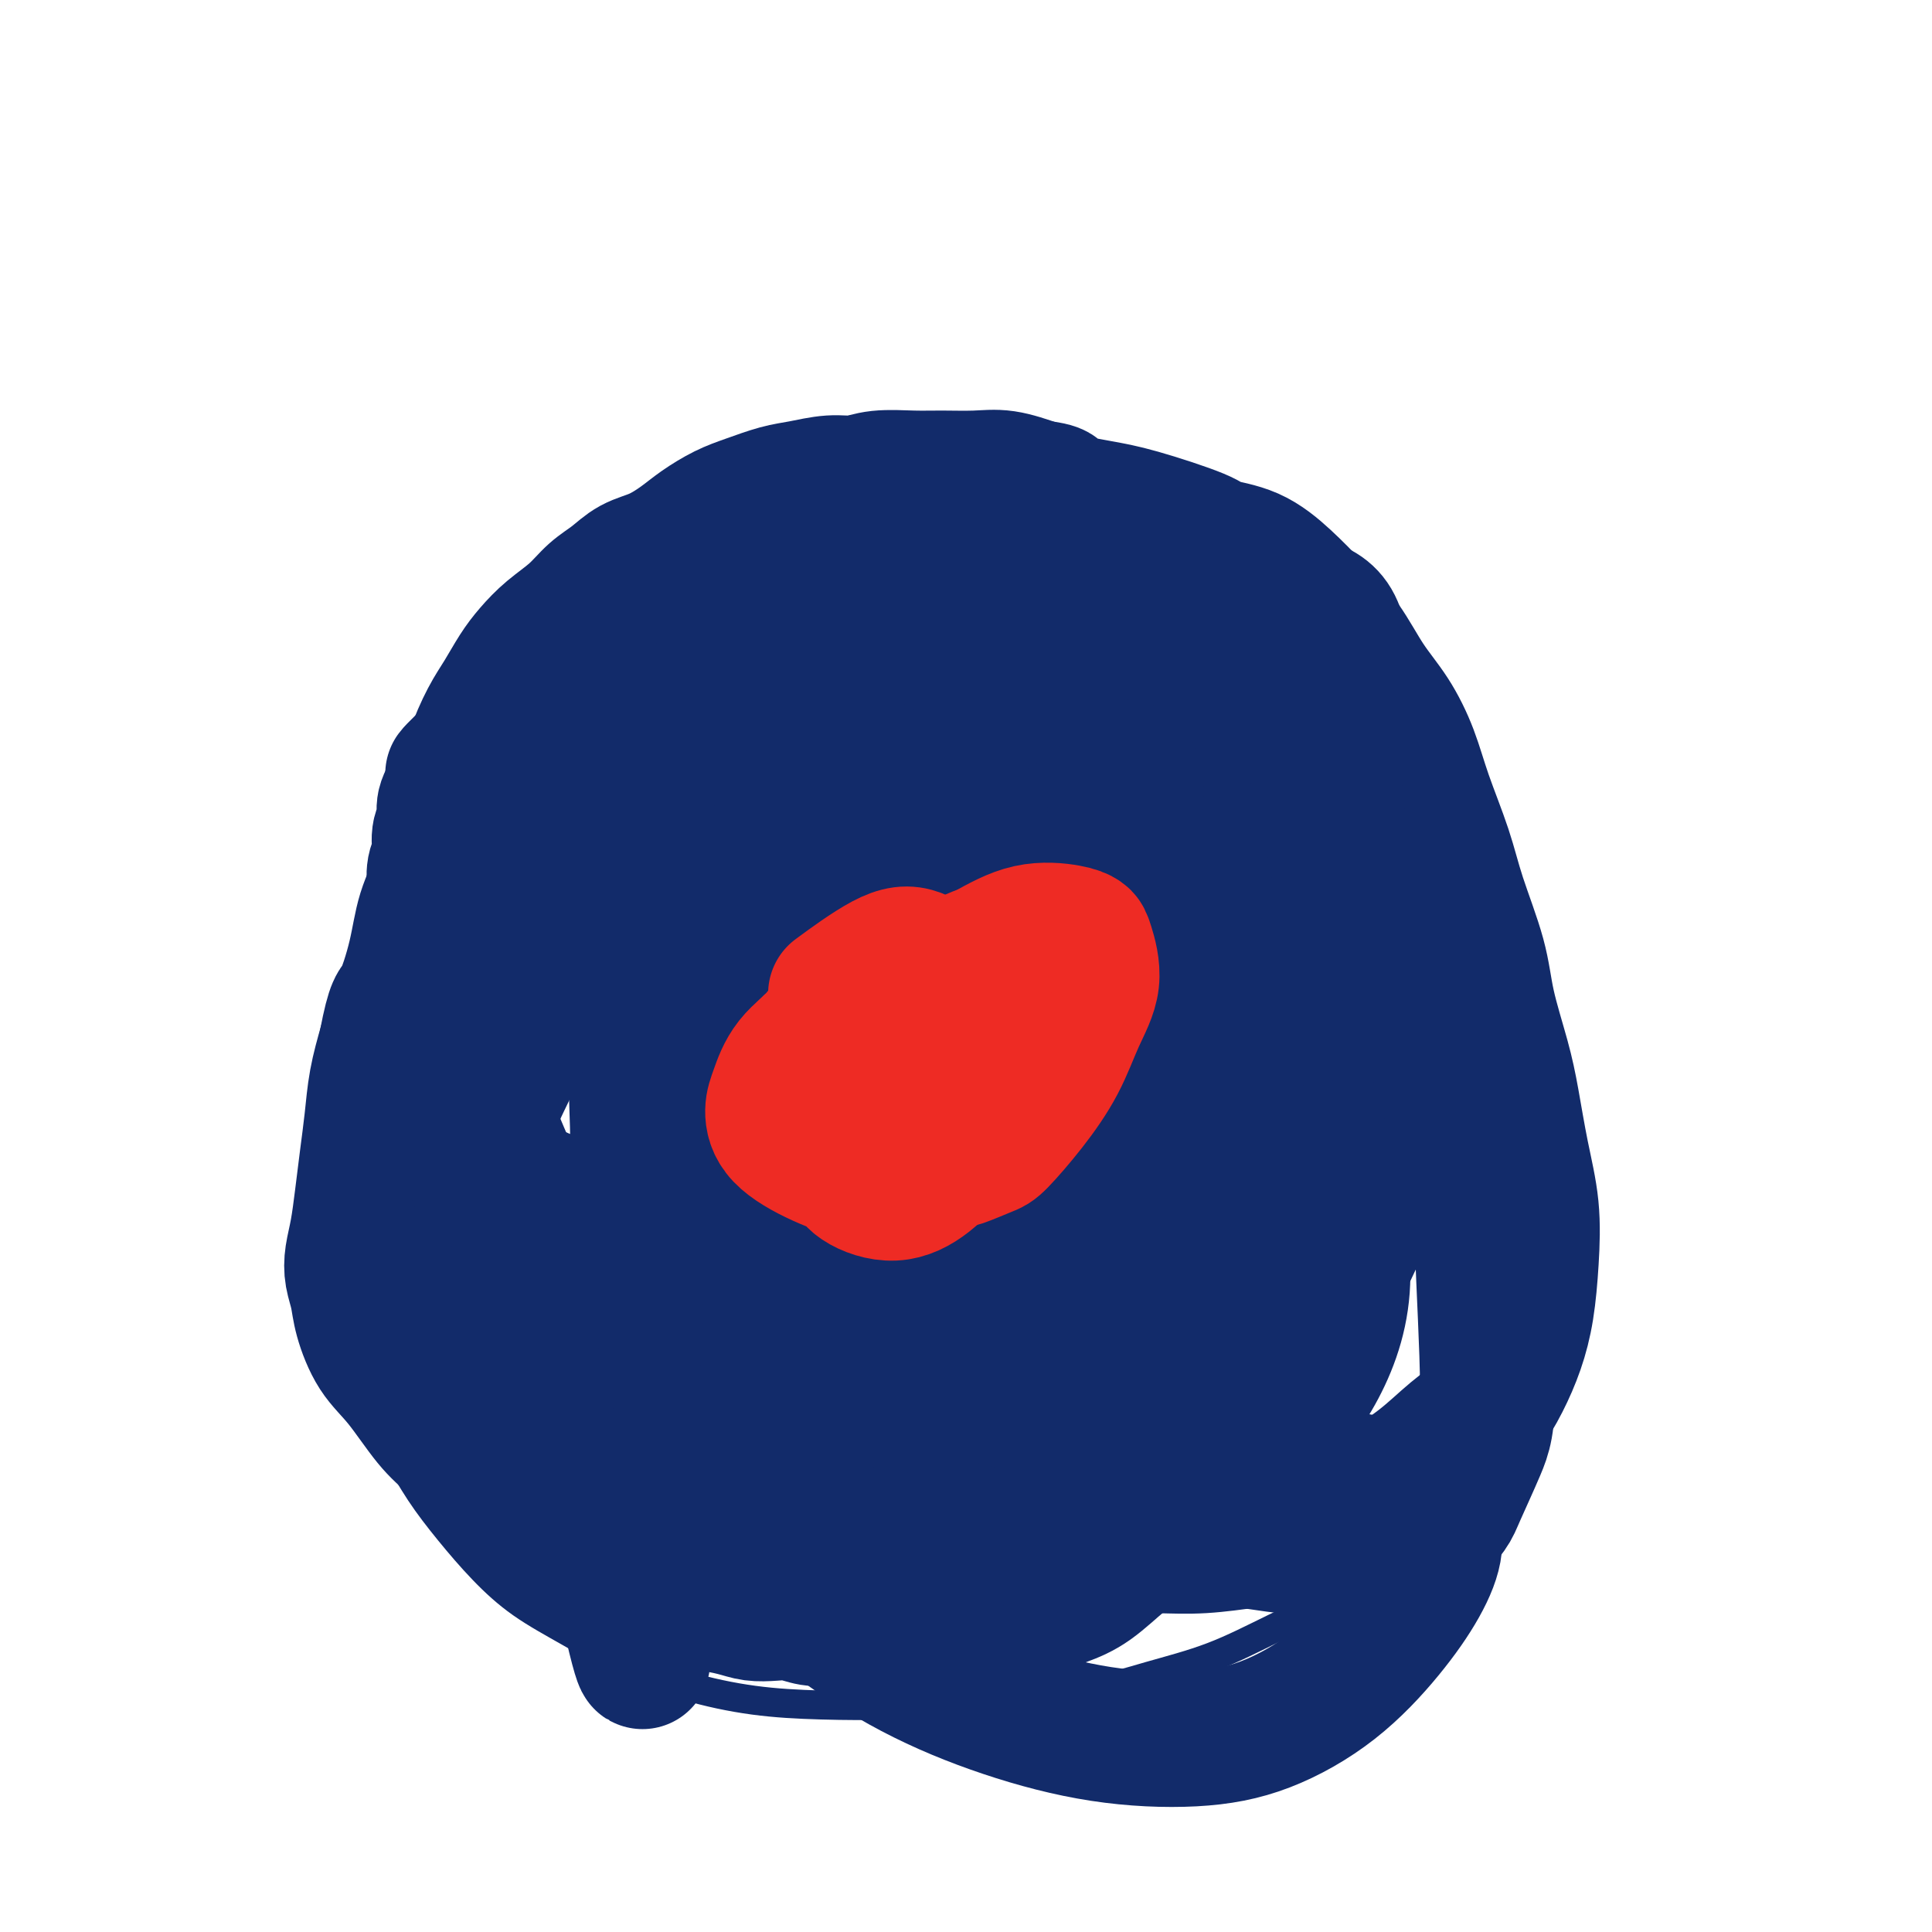 <svg viewBox='0 0 400 400' version='1.1' xmlns='http://www.w3.org/2000/svg' xmlns:xlink='http://www.w3.org/1999/xlink'><g fill='none' stroke='#122B6A' stroke-width='6' stroke-linecap='round' stroke-linejoin='round'><path d='M169,111c0.130,0.119 0.260,0.238 0,0c-0.260,-0.238 -0.909,-0.834 -1,-1c-0.091,-0.166 0.374,0.097 0,0c-0.374,-0.097 -1.589,-0.554 -3,-1c-1.411,-0.446 -3.017,-0.880 -5,-1c-1.983,-0.120 -4.343,0.074 -7,0c-2.657,-0.074 -5.609,-0.415 -8,0c-2.391,0.415 -4.219,1.588 -8,3c-3.781,1.412 -9.515,3.064 -12,4c-2.485,0.936 -1.721,1.157 -3,2c-1.279,0.843 -4.601,2.307 -7,4c-2.399,1.693 -3.874,3.615 -6,6c-2.126,2.385 -4.902,5.234 -7,8c-2.098,2.766 -3.517,5.450 -5,8c-1.483,2.550 -3.029,4.968 -4,7c-0.971,2.032 -1.365,3.680 -2,5c-0.635,1.320 -1.510,2.314 -2,4c-0.490,1.686 -0.596,4.066 -1,6c-0.404,1.934 -1.105,3.422 -2,6c-0.895,2.578 -1.983,6.245 -3,9c-1.017,2.755 -1.961,4.597 -3,7c-1.039,2.403 -2.172,5.366 -3,8c-0.828,2.634 -1.349,4.939 -2,7c-0.651,2.061 -1.431,3.878 -2,6c-0.569,2.122 -0.927,4.549 -1,7c-0.073,2.451 0.137,4.925 0,8c-0.137,3.075 -0.623,6.749 -1,10c-0.377,3.251 -0.645,6.078 -1,9c-0.355,2.922 -0.796,5.938 -1,9c-0.204,3.062 -0.170,6.171 0,9c0.170,2.829 0.477,5.380 1,8c0.523,2.620 1.261,5.310 2,8'/><path d='M72,276c0.800,5.236 1.300,5.825 2,8c0.700,2.175 1.602,5.934 3,9c1.398,3.066 3.293,5.438 5,8c1.707,2.562 3.225,5.313 5,8c1.775,2.687 3.806,5.309 6,8c2.194,2.691 4.552,5.451 7,8c2.448,2.549 4.988,4.886 8,7c3.012,2.114 6.496,4.006 10,6c3.504,1.994 7.026,4.090 11,6c3.974,1.910 8.398,3.633 13,5c4.602,1.367 9.382,2.377 14,3c4.618,0.623 9.073,0.859 14,1c4.927,0.141 10.324,0.187 15,0c4.676,-0.187 8.629,-0.607 13,-1c4.371,-0.393 9.159,-0.760 14,-1c4.841,-0.240 9.733,-0.353 14,-1c4.267,-0.647 7.908,-1.828 12,-3c4.092,-1.172 8.636,-2.335 13,-4c4.364,-1.665 8.549,-3.832 13,-6c4.451,-2.168 9.168,-4.338 13,-7c3.832,-2.662 6.780,-5.818 10,-9c3.220,-3.182 6.712,-6.391 10,-11c3.288,-4.609 6.371,-10.617 8,-14c1.629,-3.383 1.802,-4.139 3,-8c1.198,-3.861 3.421,-10.826 5,-17c1.579,-6.174 2.516,-11.557 3,-17c0.484,-5.443 0.517,-10.948 0,-16c-0.517,-5.052 -1.582,-9.653 -3,-15c-1.418,-5.347 -3.190,-11.440 -5,-17c-1.810,-5.560 -3.660,-10.589 -6,-16c-2.340,-5.411 -5.170,-11.206 -8,-17'/><path d='M294,173c-3.485,-7.972 -5.196,-11.401 -8,-16c-2.804,-4.599 -6.700,-10.369 -10,-15c-3.300,-4.631 -6.002,-8.123 -12,-14c-5.998,-5.877 -15.291,-14.141 -20,-18c-4.709,-3.859 -4.833,-3.315 -8,-5c-3.167,-1.685 -9.375,-5.600 -15,-8c-5.625,-2.400 -10.667,-3.286 -16,-4c-5.333,-0.714 -10.959,-1.257 -16,-1c-5.041,0.257 -9.499,1.313 -14,2c-4.501,0.687 -9.047,1.004 -13,2c-3.953,0.996 -7.314,2.671 -11,5c-3.686,2.329 -7.696,5.312 -11,8c-3.304,2.688 -5.902,5.082 -9,9c-3.098,3.918 -6.698,9.359 -10,15c-3.302,5.641 -6.308,11.481 -10,20c-3.692,8.519 -8.071,19.717 -11,27c-2.929,7.283 -4.408,10.652 -5,12c-0.592,1.348 -0.296,0.674 0,0'/></g>
<g fill='none' stroke='#122B6A' stroke-width='28' stroke-linecap='round' stroke-linejoin='round'><path d='M175,146c-0.896,-0.377 -1.792,-0.753 -2,-1c-0.208,-0.247 0.271,-0.363 -1,-1c-1.271,-0.637 -4.293,-1.794 -8,-3c-3.707,-1.206 -8.100,-2.459 -13,-2c-4.900,0.459 -10.307,2.632 -15,5c-4.693,2.368 -8.672,4.930 -13,9c-4.328,4.070 -9.005,9.646 -13,16c-3.995,6.354 -7.307,13.486 -10,20c-2.693,6.514 -4.768,12.411 -6,18c-1.232,5.589 -1.622,10.871 -1,16c0.622,5.129 2.257,10.104 5,14c2.743,3.896 6.593,6.714 11,9c4.407,2.286 9.369,4.040 14,4c4.631,-0.040 8.929,-1.875 13,-4c4.071,-2.125 7.914,-4.541 12,-9c4.086,-4.459 8.417,-10.962 12,-17c3.583,-6.038 6.420,-11.612 9,-17c2.580,-5.388 4.903,-10.591 7,-16c2.097,-5.409 3.967,-11.025 5,-16c1.033,-4.975 1.228,-9.309 1,-13c-0.228,-3.691 -0.878,-6.739 -2,-9c-1.122,-2.261 -2.714,-3.736 -6,-5c-3.286,-1.264 -8.264,-2.318 -13,-2c-4.736,0.318 -9.228,2.007 -14,4c-4.772,1.993 -9.823,4.291 -14,7c-4.177,2.709 -7.478,5.831 -11,10c-3.522,4.169 -7.264,9.385 -10,15c-2.736,5.615 -4.465,11.629 -5,16c-0.535,4.371 0.125,7.100 1,10c0.875,2.900 1.964,5.971 5,7c3.036,1.029 8.018,0.014 13,-1'/><path d='M126,210c4.417,-1.399 8.960,-4.398 14,-9c5.040,-4.602 10.579,-10.807 15,-17c4.421,-6.193 7.725,-12.373 11,-18c3.275,-5.627 6.521,-10.702 8,-15c1.479,-4.298 1.191,-7.820 1,-11c-0.191,-3.180 -0.285,-6.019 -1,-8c-0.715,-1.981 -2.052,-3.105 -5,-4c-2.948,-0.895 -7.509,-1.561 -12,-1c-4.491,0.561 -8.914,2.350 -13,5c-4.086,2.650 -7.835,6.160 -12,11c-4.165,4.840 -8.748,11.010 -12,17c-3.252,5.990 -5.175,11.802 -6,17c-0.825,5.198 -0.551,9.784 0,13c0.551,3.216 1.379,5.064 3,6c1.621,0.936 4.035,0.961 7,0c2.965,-0.961 6.483,-2.910 10,-7c3.517,-4.090 7.035,-10.323 10,-16c2.965,-5.677 5.377,-10.797 7,-16c1.623,-5.203 2.458,-10.489 3,-15c0.542,-4.511 0.790,-8.247 1,-11c0.210,-2.753 0.383,-4.521 -1,-6c-1.383,-1.479 -4.320,-2.667 -6,-3c-1.680,-0.333 -2.101,0.189 -4,1c-1.899,0.811 -5.274,1.912 -9,5c-3.726,3.088 -7.802,8.165 -11,14c-3.198,5.835 -5.518,12.430 -7,16c-1.482,3.570 -2.126,4.117 -2,7c0.126,2.883 1.024,8.103 2,11c0.976,2.897 2.032,3.472 4,4c1.968,0.528 4.848,1.008 8,-1c3.152,-2.008 6.576,-6.504 10,-11'/><path d='M139,168c3.274,-4.727 6.458,-11.044 9,-17c2.542,-5.956 4.442,-11.552 6,-16c1.558,-4.448 2.774,-7.748 3,-10c0.226,-2.252 -0.536,-3.455 -1,-4c-0.464,-0.545 -0.628,-0.433 -2,0c-1.372,0.433 -3.951,1.185 -7,3c-3.049,1.815 -6.568,4.692 -10,8c-3.432,3.308 -6.776,7.045 -10,11c-3.224,3.955 -6.327,8.126 -9,13c-2.673,4.874 -4.915,10.450 -6,15c-1.085,4.550 -1.013,8.072 -1,10c0.013,1.928 -0.034,2.261 1,2c1.034,-0.261 3.149,-1.114 6,-5c2.851,-3.886 6.437,-10.803 9,-17c2.563,-6.197 4.103,-11.673 6,-17c1.897,-5.327 4.152,-10.504 6,-15c1.848,-4.496 3.288,-8.310 4,-11c0.712,-2.690 0.695,-4.256 1,-5c0.305,-0.744 0.930,-0.665 1,-1c0.070,-0.335 -0.416,-1.085 -1,-1c-0.584,0.085 -1.265,1.006 -3,3c-1.735,1.994 -4.525,5.061 -7,8c-2.475,2.939 -4.634,5.750 -7,8c-2.366,2.250 -4.937,3.941 -7,6c-2.063,2.059 -3.617,4.488 -5,6c-1.383,1.512 -2.596,2.109 -4,3c-1.404,0.891 -2.998,2.076 -4,3c-1.002,0.924 -1.413,1.588 -2,2c-0.587,0.412 -1.350,0.572 -2,1c-0.650,0.428 -1.186,1.122 -2,2c-0.814,0.878 -1.907,1.939 -3,3'/><path d='M98,156c-7.482,7.143 -3.186,3.501 -2,3c1.186,-0.501 -0.739,2.138 -2,4c-1.261,1.862 -1.858,2.948 -2,4c-0.142,1.052 0.172,2.071 0,3c-0.172,0.929 -0.831,1.767 -1,3c-0.169,1.233 0.151,2.860 0,4c-0.151,1.140 -0.773,1.792 -1,3c-0.227,1.208 -0.061,2.972 0,4c0.061,1.028 0.015,1.320 0,2c-0.015,0.680 -0.000,1.749 0,3c0.000,1.251 -0.015,2.685 0,4c0.015,1.315 0.060,2.511 0,4c-0.060,1.489 -0.226,3.272 0,5c0.226,1.728 0.845,3.402 1,5c0.155,1.598 -0.155,3.118 0,5c0.155,1.882 0.774,4.124 1,6c0.226,1.876 0.061,3.386 0,5c-0.061,1.614 -0.016,3.333 0,5c0.016,1.667 0.004,3.281 0,5c-0.004,1.719 -0.001,3.542 0,5c0.001,1.458 0.001,2.550 0,4c-0.001,1.450 -0.001,3.257 0,5c0.001,1.743 0.004,3.420 0,5c-0.004,1.580 -0.015,3.061 0,4c0.015,0.939 0.056,1.334 0,3c-0.056,1.666 -0.208,4.601 0,6c0.208,1.399 0.777,1.262 1,3c0.223,1.738 0.101,5.353 0,7c-0.101,1.647 -0.181,1.328 0,2c0.181,0.672 0.623,2.335 1,4c0.377,1.665 0.688,3.333 1,5'/><path d='M95,286c0.965,17.323 0.877,7.630 1,5c0.123,-2.630 0.459,1.801 1,4c0.541,2.199 1.289,2.164 2,3c0.711,0.836 1.385,2.543 2,4c0.615,1.457 1.171,2.662 2,4c0.829,1.338 1.931,2.807 3,4c1.069,1.193 2.105,2.108 3,3c0.895,0.892 1.650,1.761 3,3c1.350,1.239 3.295,2.847 5,4c1.705,1.153 3.171,1.849 5,3c1.829,1.151 4.023,2.756 6,4c1.977,1.244 3.739,2.127 6,3c2.261,0.873 5.020,1.737 7,2c1.980,0.263 3.180,-0.074 5,0c1.820,0.074 4.262,0.560 6,1c1.738,0.440 2.774,0.836 4,1c1.226,0.164 2.641,0.096 4,0c1.359,-0.096 2.661,-0.222 4,0c1.339,0.222 2.715,0.791 4,1c1.285,0.209 2.480,0.057 4,0c1.520,-0.057 3.366,-0.018 5,0c1.634,0.018 3.057,0.017 5,0c1.943,-0.017 4.405,-0.049 7,0c2.595,0.049 5.322,0.178 8,0c2.678,-0.178 5.308,-0.663 8,-1c2.692,-0.337 5.447,-0.525 8,-1c2.553,-0.475 4.905,-1.238 7,-2c2.095,-0.762 3.933,-1.524 6,-3c2.067,-1.476 4.364,-3.667 6,-5c1.636,-1.333 2.610,-1.810 4,-3c1.390,-1.190 3.195,-3.095 5,-5'/><path d='M241,315c3.439,-2.697 4.536,-2.939 6,-4c1.464,-1.061 3.297,-2.941 5,-5c1.703,-2.059 3.278,-4.298 5,-7c1.722,-2.702 3.591,-5.866 5,-9c1.409,-3.134 2.359,-6.236 3,-10c0.641,-3.764 0.974,-8.190 1,-13c0.026,-4.810 -0.254,-10.004 -1,-15c-0.746,-4.996 -1.959,-9.794 -3,-15c-1.041,-5.206 -1.909,-10.821 -3,-16c-1.091,-5.179 -2.404,-9.921 -4,-14c-1.596,-4.079 -3.475,-7.496 -5,-10c-1.525,-2.504 -2.695,-4.094 -5,-6c-2.305,-1.906 -5.744,-4.126 -9,-5c-3.256,-0.874 -6.328,-0.400 -10,1c-3.672,1.400 -7.946,3.726 -12,7c-4.054,3.274 -7.890,7.497 -12,13c-4.110,5.503 -8.493,12.286 -12,18c-3.507,5.714 -6.138,10.360 -8,15c-1.862,4.640 -2.957,9.273 -4,13c-1.043,3.727 -2.036,6.549 -2,11c0.036,4.451 1.100,10.530 3,16c1.900,5.470 4.636,10.332 9,15c4.364,4.668 10.357,9.143 17,12c6.643,2.857 13.938,4.097 21,4c7.062,-0.097 13.892,-1.531 20,-4c6.108,-2.469 11.495,-5.975 16,-10c4.505,-4.025 8.130,-8.570 11,-14c2.870,-5.430 4.986,-11.744 5,-19c0.014,-7.256 -2.073,-15.454 -3,-20c-0.927,-4.546 -0.693,-5.442 -4,-8c-3.307,-2.558 -10.153,-6.779 -17,-11'/><path d='M254,225c-7.131,-2.073 -16.457,-1.756 -25,0c-8.543,1.756 -16.303,4.950 -23,8c-6.697,3.050 -12.332,5.957 -18,11c-5.668,5.043 -11.369,12.221 -14,16c-2.631,3.779 -2.190,4.161 -3,8c-0.810,3.839 -2.869,11.137 -3,16c-0.131,4.863 1.667,7.290 4,10c2.333,2.710 5.199,5.704 10,8c4.801,2.296 11.535,3.893 19,4c7.465,0.107 15.662,-1.277 23,-4c7.338,-2.723 13.817,-6.786 20,-12c6.183,-5.214 12.069,-11.580 17,-18c4.931,-6.420 8.907,-12.894 11,-19c2.093,-6.106 2.305,-11.842 2,-16c-0.305,-4.158 -1.125,-6.736 -4,-9c-2.875,-2.264 -7.803,-4.215 -13,-4c-5.197,0.215 -10.662,2.594 -15,4c-4.338,1.406 -7.549,1.837 -13,8c-5.451,6.163 -13.142,18.057 -18,28c-4.858,9.943 -6.884,17.936 -8,24c-1.116,6.064 -1.322,10.201 -1,14c0.322,3.799 1.172,7.260 3,10c1.828,2.740 4.636,4.758 9,6c4.364,1.242 10.285,1.707 16,0c5.715,-1.707 11.224,-5.586 17,-11c5.776,-5.414 11.820,-12.363 17,-20c5.180,-7.637 9.496,-15.961 13,-23c3.504,-7.039 6.197,-12.794 8,-18c1.803,-5.206 2.716,-9.863 3,-13c0.284,-3.137 -0.062,-4.753 -2,-6c-1.938,-1.247 -5.469,-2.123 -9,-3'/><path d='M277,224c-4.109,0.721 -9.881,4.023 -14,5c-4.119,0.977 -6.586,-0.372 -16,9c-9.414,9.372 -25.775,29.464 -33,39c-7.225,9.536 -5.313,8.517 -6,11c-0.687,2.483 -3.974,8.467 -6,12c-2.026,3.533 -2.790,4.616 -3,6c-0.210,1.384 0.135,3.070 0,4c-0.135,0.930 -0.749,1.103 1,1c1.749,-0.103 5.862,-0.483 11,-3c5.138,-2.517 11.302,-7.172 18,-14c6.698,-6.828 13.929,-15.827 20,-24c6.071,-8.173 10.981,-15.518 15,-22c4.019,-6.482 7.147,-12.101 9,-16c1.853,-3.899 2.430,-6.077 3,-8c0.570,-1.923 1.131,-3.591 0,-4c-1.131,-0.409 -3.954,0.441 -6,0c-2.046,-0.441 -3.314,-2.174 -11,4c-7.686,6.174 -21.790,20.254 -33,33c-11.210,12.746 -19.526,24.159 -26,32c-6.474,7.841 -11.104,12.111 -15,16c-3.896,3.889 -7.056,7.396 -10,10c-2.944,2.604 -5.672,4.303 -7,5c-1.328,0.697 -1.256,0.392 -2,1c-0.744,0.608 -2.305,2.129 -1,0c1.305,-2.129 5.476,-7.909 11,-16c5.524,-8.091 12.400,-18.494 18,-28c5.600,-9.506 9.923,-18.113 14,-25c4.077,-6.887 7.907,-12.052 10,-16c2.093,-3.948 2.448,-6.678 3,-8c0.552,-1.322 1.301,-1.235 1,-1c-0.301,0.235 -1.650,0.617 -3,1'/><path d='M219,228c-1.515,0.497 -5.802,5.739 -8,8c-2.198,2.261 -2.308,1.543 -7,7c-4.692,5.457 -13.966,17.091 -21,25c-7.034,7.909 -11.829,12.092 -15,15c-3.171,2.908 -4.717,4.540 -6,6c-1.283,1.460 -2.303,2.749 -3,3c-0.697,0.251 -1.072,-0.537 -1,-1c0.072,-0.463 0.591,-0.602 2,-3c1.409,-2.398 3.708,-7.056 7,-13c3.292,-5.944 7.576,-13.175 11,-19c3.424,-5.825 5.989,-10.244 8,-14c2.011,-3.756 3.467,-6.848 4,-9c0.533,-2.152 0.141,-3.365 0,-4c-0.141,-0.635 -0.031,-0.693 -1,0c-0.969,0.693 -3.017,2.137 -5,4c-1.983,1.863 -3.900,4.144 -9,10c-5.100,5.856 -13.384,15.289 -19,23c-5.616,7.711 -8.563,13.702 -12,19c-3.437,5.298 -7.363,9.902 -10,14c-2.637,4.098 -3.983,7.690 -5,10c-1.017,2.310 -1.703,3.338 -2,4c-0.297,0.662 -0.203,0.960 0,1c0.203,0.040 0.516,-0.176 1,-1c0.484,-0.824 1.139,-2.254 2,-7c0.861,-4.746 1.927,-12.807 3,-21c1.073,-8.193 2.151,-16.516 3,-24c0.849,-7.484 1.468,-14.127 2,-20c0.532,-5.873 0.978,-10.976 1,-15c0.022,-4.024 -0.379,-6.968 -1,-9c-0.621,-2.032 -1.463,-3.152 -2,-4c-0.537,-0.848 -0.768,-1.424 -1,-2'/><path d='M135,211c-0.570,-4.553 -0.496,-0.936 -1,2c-0.504,2.936 -1.586,5.193 -2,8c-0.414,2.807 -0.161,6.166 0,12c0.161,5.834 0.229,14.143 0,23c-0.229,8.857 -0.755,18.260 -1,27c-0.245,8.740 -0.209,16.816 0,24c0.209,7.184 0.590,13.477 1,19c0.410,5.523 0.848,10.276 1,13c0.152,2.724 0.016,3.419 0,4c-0.016,0.581 0.087,1.048 0,1c-0.087,-0.048 -0.363,-0.609 -1,-3c-0.637,-2.391 -1.634,-6.611 -3,-13c-1.366,-6.389 -3.099,-14.947 -5,-23c-1.901,-8.053 -3.969,-15.601 -6,-23c-2.031,-7.399 -4.025,-14.651 -6,-21c-1.975,-6.349 -3.930,-11.796 -6,-17c-2.070,-5.204 -4.255,-10.163 -6,-14c-1.745,-3.837 -3.050,-6.550 -4,-8c-0.950,-1.450 -1.546,-1.636 -2,-2c-0.454,-0.364 -0.765,-0.906 -1,0c-0.235,0.906 -0.395,3.260 0,6c0.395,2.740 1.346,5.866 2,11c0.654,5.134 1.013,12.278 2,19c0.987,6.722 2.602,13.024 4,19c1.398,5.976 2.580,11.627 4,16c1.420,4.373 3.079,7.469 4,9c0.921,1.531 1.103,1.496 2,2c0.897,0.504 2.508,1.548 3,2c0.492,0.452 -0.137,0.314 0,-1c0.137,-1.314 1.039,-3.804 1,-6c-0.039,-2.196 -1.020,-4.098 -2,-6'/><path d='M113,291c-1.397,-5.634 -4.389,-13.219 -7,-18c-2.611,-4.781 -4.842,-6.759 -7,-9c-2.158,-2.241 -4.243,-4.744 -7,-6c-2.757,-1.256 -6.185,-1.264 -8,-1c-1.815,0.264 -2.016,0.798 -2,1c0.016,0.202 0.250,0.070 0,1c-0.250,0.930 -0.983,2.922 -1,5c-0.017,2.078 0.682,4.241 2,7c1.318,2.759 3.256,6.115 5,10c1.744,3.885 3.294,8.299 5,12c1.706,3.701 3.568,6.688 5,9c1.432,2.312 2.434,3.948 3,5c0.566,1.052 0.694,1.518 1,2c0.306,0.482 0.789,0.979 1,1c0.211,0.021 0.152,-0.433 0,-1c-0.152,-0.567 -0.395,-1.246 -1,-2c-0.605,-0.754 -1.572,-1.584 -3,-3c-1.428,-1.416 -3.318,-3.417 -5,-5c-1.682,-1.583 -3.157,-2.748 -5,-5c-1.843,-2.252 -4.052,-5.593 -6,-8c-1.948,-2.407 -3.633,-3.882 -5,-6c-1.367,-2.118 -2.416,-4.878 -3,-7c-0.584,-2.122 -0.704,-3.604 -1,-5c-0.296,-1.396 -0.770,-2.706 -1,-4c-0.230,-1.294 -0.216,-2.573 0,-4c0.216,-1.427 0.635,-3.001 1,-5c0.365,-1.999 0.678,-4.422 1,-7c0.322,-2.578 0.653,-5.309 1,-8c0.347,-2.691 0.709,-5.340 1,-8c0.291,-2.660 0.512,-5.331 1,-8c0.488,-2.669 1.244,-5.334 2,-8'/><path d='M80,216c1.601,-8.419 2.105,-7.466 3,-9c0.895,-1.534 2.183,-5.556 3,-9c0.817,-3.444 1.163,-6.309 2,-9c0.837,-2.691 2.167,-5.209 3,-8c0.833,-2.791 1.171,-5.855 2,-9c0.829,-3.145 2.151,-6.371 3,-9c0.849,-2.629 1.227,-4.660 2,-7c0.773,-2.340 1.941,-4.989 3,-7c1.059,-2.011 2.008,-3.384 3,-5c0.992,-1.616 2.025,-3.475 3,-5c0.975,-1.525 1.891,-2.715 3,-4c1.109,-1.285 2.410,-2.666 4,-4c1.590,-1.334 3.470,-2.622 5,-4c1.530,-1.378 2.709,-2.848 4,-4c1.291,-1.152 2.693,-1.988 4,-3c1.307,-1.012 2.519,-2.200 4,-3c1.481,-0.800 3.230,-1.211 5,-2c1.770,-0.789 3.561,-1.955 5,-3c1.439,-1.045 2.525,-1.967 4,-3c1.475,-1.033 3.338,-2.176 5,-3c1.662,-0.824 3.122,-1.330 5,-2c1.878,-0.670 4.173,-1.504 6,-2c1.827,-0.496 3.187,-0.655 5,-1c1.813,-0.345 4.078,-0.877 6,-1c1.922,-0.123 3.500,0.164 5,0c1.500,-0.164 2.923,-0.777 5,-1c2.077,-0.223 4.808,-0.054 7,0c2.192,0.054 3.845,-0.006 6,0c2.155,0.006 4.811,0.079 7,0c2.189,-0.079 3.911,-0.308 6,0c2.089,0.308 4.544,1.154 7,2'/><path d='M215,101c5.623,0.658 3.179,1.303 4,2c0.821,0.697 4.906,1.444 8,2c3.094,0.556 5.197,0.920 9,2c3.803,1.080 9.306,2.877 12,4c2.694,1.123 2.579,1.571 4,2c1.421,0.429 4.378,0.840 7,2c2.622,1.160 4.910,3.070 7,5c2.090,1.930 3.981,3.882 6,6c2.019,2.118 4.167,4.403 6,7c1.833,2.597 3.352,5.507 5,8c1.648,2.493 3.426,4.569 5,7c1.574,2.431 2.943,5.217 4,8c1.057,2.783 1.801,5.561 3,9c1.199,3.439 2.853,7.537 4,11c1.147,3.463 1.788,6.290 3,10c1.212,3.710 2.996,8.301 4,12c1.004,3.699 1.229,6.505 2,10c0.771,3.495 2.088,7.680 3,11c0.912,3.320 1.419,5.775 2,9c0.581,3.225 1.236,7.221 2,11c0.764,3.779 1.636,7.342 2,11c0.364,3.658 0.220,7.412 0,11c-0.220,3.588 -0.518,7.010 -1,10c-0.482,2.990 -1.150,5.547 -2,8c-0.850,2.453 -1.884,4.802 -3,7c-1.116,2.198 -2.314,4.244 -4,6c-1.686,1.756 -3.861,3.222 -6,5c-2.139,1.778 -4.244,3.868 -7,6c-2.756,2.132 -6.165,4.305 -9,6c-2.835,1.695 -5.096,2.913 -8,4c-2.904,1.087 -6.452,2.044 -10,3'/><path d='M267,316c-5.784,2.630 -6.745,2.706 -9,3c-2.255,0.294 -5.806,0.808 -9,1c-3.194,0.192 -6.033,0.063 -9,0c-2.967,-0.063 -6.063,-0.061 -9,0c-2.937,0.061 -5.717,0.181 -9,0c-3.283,-0.181 -7.070,-0.664 -11,-1c-3.930,-0.336 -8.002,-0.524 -12,-1c-3.998,-0.476 -7.923,-1.241 -12,-2c-4.077,-0.759 -8.306,-1.514 -12,-2c-3.694,-0.486 -6.852,-0.705 -10,-1c-3.148,-0.295 -6.287,-0.667 -9,-1c-2.713,-0.333 -4.999,-0.626 -7,-1c-2.001,-0.374 -3.715,-0.830 -5,-1c-1.285,-0.170 -2.140,-0.053 -3,0c-0.860,0.053 -1.726,0.041 -2,0c-0.274,-0.041 0.045,-0.110 0,0c-0.045,0.110 -0.453,0.398 0,1c0.453,0.602 1.767,1.519 3,2c1.233,0.481 2.385,0.525 5,2c2.615,1.475 6.692,4.381 11,8c4.308,3.619 8.845,7.952 14,12c5.155,4.048 10.928,7.811 17,11c6.072,3.189 12.444,5.804 19,8c6.556,2.196 13.297,3.974 20,5c6.703,1.026 13.367,1.299 19,1c5.633,-0.299 10.236,-1.170 15,-3c4.764,-1.830 9.691,-4.620 14,-8c4.309,-3.380 8.000,-7.349 11,-11c3.000,-3.651 5.308,-6.983 7,-10c1.692,-3.017 2.769,-5.719 3,-8c0.231,-2.281 -0.385,-4.140 -1,-6'/><path d='M296,314c-0.835,-3.100 -3.923,-3.849 -7,-5c-3.077,-1.151 -6.144,-2.703 -14,-3c-7.856,-0.297 -20.501,0.662 -30,2c-9.499,1.338 -15.853,3.055 -23,5c-7.147,1.945 -15.087,4.116 -23,6c-7.913,1.884 -15.799,3.479 -23,5c-7.201,1.521 -13.718,2.967 -19,3c-5.282,0.033 -9.328,-1.346 -12,-2c-2.672,-0.654 -3.970,-0.582 -5,-2c-1.030,-1.418 -1.794,-4.326 0,-8c1.794,-3.674 6.145,-8.115 14,-13c7.855,-4.885 19.214,-10.215 30,-15c10.786,-4.785 20.997,-9.024 32,-13c11.003,-3.976 22.796,-7.690 33,-11c10.204,-3.310 18.818,-6.216 26,-9c7.182,-2.784 12.934,-5.447 18,-8c5.066,-2.553 9.448,-4.996 12,-7c2.552,-2.004 3.274,-3.570 4,-5c0.726,-1.430 1.457,-2.723 1,-4c-0.457,-1.277 -2.102,-2.536 -6,-4c-3.898,-1.464 -10.050,-3.133 -16,-3c-5.950,0.133 -11.696,2.068 -18,5c-6.304,2.932 -13.164,6.861 -20,12c-6.836,5.139 -13.648,11.489 -19,18c-5.352,6.511 -9.243,13.184 -12,19c-2.757,5.816 -4.380,10.777 -5,14c-0.620,3.223 -0.238,4.709 1,6c1.238,1.291 3.333,2.386 7,0c3.667,-2.386 8.905,-8.253 14,-16c5.095,-7.747 10.048,-17.373 15,-27'/><path d='M251,254c4.561,-9.810 8.464,-20.836 11,-32c2.536,-11.164 3.706,-22.466 5,-31c1.294,-8.534 2.711,-14.299 1,-21c-1.711,-6.701 -6.552,-14.340 -9,-17c-2.448,-2.660 -2.504,-0.343 -4,1c-1.496,1.343 -4.433,1.713 -8,5c-3.567,3.287 -7.764,9.491 -11,16c-3.236,6.509 -5.509,13.324 -7,19c-1.491,5.676 -2.198,10.215 -2,14c0.198,3.785 1.303,6.816 2,9c0.697,2.184 0.986,3.520 4,3c3.014,-0.520 8.753,-2.898 15,-9c6.247,-6.102 13.004,-15.930 18,-25c4.996,-9.070 8.232,-17.384 10,-25c1.768,-7.616 2.068,-14.536 2,-20c-0.068,-5.464 -0.506,-9.472 -2,-12c-1.494,-2.528 -4.046,-3.575 -7,-4c-2.954,-0.425 -6.310,-0.227 -9,0c-2.690,0.227 -4.714,0.485 -9,4c-4.286,3.515 -10.833,10.288 -16,16c-5.167,5.712 -8.953,10.362 -12,15c-3.047,4.638 -5.356,9.264 -7,14c-1.644,4.736 -2.622,9.581 -3,14c-0.378,4.419 -0.154,8.411 0,11c0.154,2.589 0.238,3.774 1,5c0.762,1.226 2.201,2.491 5,3c2.799,0.509 6.956,0.260 12,-2c5.044,-2.260 10.973,-6.532 16,-12c5.027,-5.468 9.150,-12.134 12,-18c2.850,-5.866 4.425,-10.933 6,-16'/><path d='M265,159c2.408,-7.546 -0.571,-9.412 -2,-12c-1.429,-2.588 -1.308,-5.900 -7,-9c-5.692,-3.100 -17.196,-5.989 -23,-7c-5.804,-1.011 -5.906,-0.146 -7,0c-1.094,0.146 -3.178,-0.429 -6,0c-2.822,0.429 -6.382,1.862 -9,3c-2.618,1.138 -4.293,1.981 -7,5c-2.707,3.019 -6.444,8.216 -9,13c-2.556,4.784 -3.931,9.157 -5,14c-1.069,4.843 -1.833,10.157 -2,14c-0.167,3.843 0.264,6.215 1,8c0.736,1.785 1.776,2.982 3,4c1.224,1.018 2.631,1.857 6,1c3.369,-0.857 8.701,-3.410 14,-8c5.299,-4.590 10.564,-11.216 14,-18c3.436,-6.784 5.041,-13.726 6,-20c0.959,-6.274 1.270,-11.879 -2,-18c-3.270,-6.121 -10.121,-12.758 -14,-16c-3.879,-3.242 -4.787,-3.088 -8,-3c-3.213,0.088 -8.732,0.112 -13,1c-4.268,0.888 -7.286,2.642 -10,5c-2.714,2.358 -5.125,5.320 -7,8c-1.875,2.680 -3.212,5.078 -4,8c-0.788,2.922 -1.025,6.369 -1,9c0.025,2.631 0.313,4.447 1,6c0.687,1.553 1.774,2.843 3,4c1.226,1.157 2.591,2.180 5,3c2.409,0.820 5.862,1.436 9,1c3.138,-0.436 5.960,-1.925 8,-3c2.040,-1.075 3.297,-1.736 4,-3c0.703,-1.264 0.851,-3.132 1,-5'/><path d='M204,144c0.712,-2.071 -0.008,-3.247 -2,-5c-1.992,-1.753 -5.257,-4.083 -9,-6c-3.743,-1.917 -7.965,-3.420 -12,-4c-4.035,-0.580 -7.884,-0.237 -11,0c-3.116,0.237 -5.499,0.368 -8,1c-2.501,0.632 -5.120,1.764 -7,3c-1.880,1.236 -3.022,2.577 -5,5c-1.978,2.423 -4.793,5.929 -8,11c-3.207,5.071 -6.806,11.707 -10,18c-3.194,6.293 -5.983,12.244 -9,18c-3.017,5.756 -6.262,11.317 -9,17c-2.738,5.683 -4.970,11.487 -7,16c-2.030,4.513 -3.859,7.733 -5,11c-1.141,3.267 -1.593,6.581 -2,9c-0.407,2.419 -0.770,3.944 -1,5c-0.230,1.056 -0.327,1.644 0,2c0.327,0.356 1.078,0.480 2,1c0.922,0.520 2.015,1.435 3,2c0.985,0.565 1.862,0.779 3,1c1.138,0.221 2.535,0.448 4,1c1.465,0.552 2.997,1.428 5,2c2.003,0.572 4.478,0.841 6,1c1.522,0.159 2.093,0.207 3,0c0.907,-0.207 2.150,-0.668 3,-1c0.850,-0.332 1.305,-0.535 2,-1c0.695,-0.465 1.629,-1.192 2,-2c0.371,-0.808 0.180,-1.697 1,-3c0.820,-1.303 2.653,-3.019 4,-5c1.347,-1.981 2.209,-4.226 3,-7c0.791,-2.774 1.512,-6.078 2,-9c0.488,-2.922 0.744,-5.461 1,-8'/><path d='M143,217c0.831,-4.837 -0.092,-4.928 -1,-6c-0.908,-1.072 -1.801,-3.124 -2,-4c-0.199,-0.876 0.298,-0.575 0,-1c-0.298,-0.425 -1.390,-1.577 -2,-2c-0.610,-0.423 -0.739,-0.118 -1,0c-0.261,0.118 -0.656,0.049 -1,0c-0.344,-0.049 -0.638,-0.080 -1,0c-0.362,0.080 -0.794,0.269 -1,1c-0.206,0.731 -0.188,2.003 0,3c0.188,0.997 0.545,1.718 1,3c0.455,1.282 1.007,3.126 2,6c0.993,2.874 2.425,6.778 4,11c1.575,4.222 3.293,8.763 5,13c1.707,4.237 3.404,8.168 5,11c1.596,2.832 3.092,4.563 5,6c1.908,1.437 4.226,2.581 6,3c1.774,0.419 3.002,0.114 5,-1c1.998,-1.114 4.767,-3.035 8,-7c3.233,-3.965 6.931,-9.973 9,-16c2.069,-6.027 2.509,-12.072 3,-18c0.491,-5.928 1.032,-11.739 1,-17c-0.032,-5.261 -0.639,-9.974 -1,-14c-0.361,-4.026 -0.477,-7.366 -1,-10c-0.523,-2.634 -1.454,-4.560 -2,-6c-0.546,-1.440 -0.707,-2.392 -1,-3c-0.293,-0.608 -0.720,-0.872 -1,-1c-0.280,-0.128 -0.415,-0.120 -1,0c-0.585,0.120 -1.621,0.352 -2,2c-0.379,1.648 -0.102,4.713 0,7c0.102,2.287 0.029,3.796 0,6c-0.029,2.204 -0.015,5.102 0,8'/><path d='M179,191c0.543,5.015 1.900,7.054 3,10c1.100,2.946 1.942,6.801 3,9c1.058,2.199 2.331,2.744 4,4c1.669,1.256 3.735,3.223 7,3c3.265,-0.223 7.730,-2.638 11,-5c3.270,-2.362 5.346,-4.672 9,-9c3.654,-4.328 8.885,-10.675 12,-16c3.115,-5.325 4.115,-9.630 5,-13c0.885,-3.370 1.655,-5.806 2,-8c0.345,-2.194 0.264,-4.146 0,-5c-0.264,-0.854 -0.711,-0.608 -1,-1c-0.289,-0.392 -0.421,-1.420 -1,-1c-0.579,0.420 -1.604,2.289 -2,4c-0.396,1.711 -0.165,3.265 0,6c0.165,2.735 0.262,6.650 1,11c0.738,4.350 2.118,9.133 4,14c1.882,4.867 4.266,9.816 6,13c1.734,3.184 2.819,4.604 5,6c2.181,1.396 5.457,2.770 8,3c2.543,0.230 4.354,-0.684 7,-3c2.646,-2.316 6.128,-6.034 9,-11c2.872,-4.966 5.134,-11.179 6,-17c0.866,-5.821 0.337,-11.251 0,-15c-0.337,-3.749 -0.481,-5.819 -1,-7c-0.519,-1.181 -1.413,-1.474 -2,-2c-0.587,-0.526 -0.867,-1.286 -1,-1c-0.133,0.286 -0.118,1.618 0,3c0.118,1.382 0.341,2.814 1,5c0.659,2.186 1.754,5.127 3,8c1.246,2.873 2.642,5.678 5,10c2.358,4.322 5.679,10.161 9,16'/><path d='M291,202c3.564,7.618 5.473,13.663 8,22c2.527,8.337 5.672,18.965 7,24c1.328,5.035 0.838,4.478 1,11c0.162,6.522 0.975,20.125 1,28c0.025,7.875 -0.738,10.022 -2,13c-1.262,2.978 -3.024,6.788 -4,9c-0.976,2.212 -1.168,2.827 -2,4c-0.832,1.173 -2.306,2.904 -4,4c-1.694,1.096 -3.608,1.558 -6,2c-2.392,0.442 -5.263,0.865 -8,1c-2.737,0.135 -5.341,-0.016 -8,0c-2.659,0.016 -5.372,0.201 -8,0c-2.628,-0.201 -5.169,-0.786 -8,-1c-2.831,-0.214 -5.951,-0.057 -9,0c-3.049,0.057 -6.027,0.012 -9,0c-2.973,-0.012 -5.942,0.008 -9,0c-3.058,-0.008 -6.203,-0.044 -9,0c-2.797,0.044 -5.244,0.169 -8,0c-2.756,-0.169 -5.821,-0.633 -8,-1c-2.179,-0.367 -3.471,-0.637 -5,-1c-1.529,-0.363 -3.294,-0.818 -4,-1c-0.706,-0.182 -0.353,-0.091 0,0'/></g>
<g fill='none' stroke='#EE2B24' stroke-width='28' stroke-linecap='round' stroke-linejoin='round'><path d='M215,205c0.120,-0.415 0.240,-0.829 0,-1c-0.240,-0.171 -0.840,-0.098 -1,0c-0.160,0.098 0.119,0.223 0,0c-0.119,-0.223 -0.637,-0.792 -1,-1c-0.363,-0.208 -0.573,-0.053 -1,0c-0.427,0.053 -1.073,0.003 -2,0c-0.927,-0.003 -2.135,0.039 -3,0c-0.865,-0.039 -1.387,-0.159 -2,0c-0.613,0.159 -1.316,0.597 -2,1c-0.684,0.403 -1.350,0.769 -2,1c-0.650,0.231 -1.285,0.325 -2,1c-0.715,0.675 -1.512,1.932 -2,3c-0.488,1.068 -0.667,1.948 -1,3c-0.333,1.052 -0.818,2.277 -1,4c-0.182,1.723 -0.060,3.943 0,6c0.060,2.057 0.057,3.950 0,6c-0.057,2.050 -0.170,4.255 0,6c0.170,1.745 0.623,3.029 1,4c0.377,0.971 0.679,1.628 1,2c0.321,0.372 0.662,0.459 2,0c1.338,-0.459 3.673,-1.464 5,-2c1.327,-0.536 1.646,-0.605 3,-2c1.354,-1.395 3.743,-4.118 6,-7c2.257,-2.882 4.382,-5.924 6,-9c1.618,-3.076 2.730,-6.186 4,-9c1.270,-2.814 2.699,-5.331 3,-8c0.301,-2.669 -0.527,-5.489 -1,-7c-0.473,-1.511 -0.591,-1.714 -1,-2c-0.409,-0.286 -1.110,-0.654 -3,-1c-1.890,-0.346 -4.969,-0.670 -8,0c-3.031,0.670 -6.016,2.335 -9,4'/><path d='M204,197c-4.498,1.544 -7.241,3.406 -10,5c-2.759,1.594 -5.532,2.922 -8,5c-2.468,2.078 -4.631,4.905 -7,9c-2.369,4.095 -4.944,9.457 -6,12c-1.056,2.543 -0.595,2.268 0,4c0.595,1.732 1.322,5.470 2,8c0.678,2.530 1.306,3.853 3,5c1.694,1.147 4.454,2.119 7,2c2.546,-0.119 4.879,-1.328 7,-3c2.121,-1.672 4.032,-3.806 6,-7c1.968,-3.194 3.994,-7.448 5,-11c1.006,-3.552 0.993,-6.401 1,-9c0.007,-2.599 0.036,-4.949 0,-7c-0.036,-2.051 -0.135,-3.803 -1,-5c-0.865,-1.197 -2.497,-1.838 -5,-2c-2.503,-0.162 -5.878,0.154 -9,1c-3.122,0.846 -5.989,2.220 -9,4c-3.011,1.780 -6.164,3.966 -9,6c-2.836,2.034 -5.354,3.916 -7,6c-1.646,2.084 -2.419,4.370 -3,6c-0.581,1.630 -0.971,2.603 -1,4c-0.029,1.397 0.304,3.217 2,5c1.696,1.783 4.755,3.530 8,5c3.245,1.470 6.677,2.661 10,3c3.323,0.339 6.535,-0.176 9,-1c2.465,-0.824 4.181,-1.956 6,-4c1.819,-2.044 3.742,-5.001 5,-8c1.258,-2.999 1.853,-6.041 2,-9c0.147,-2.959 -0.153,-5.835 -1,-8c-0.847,-2.165 -2.242,-3.619 -4,-5c-1.758,-1.381 -3.879,-2.691 -6,-4'/><path d='M191,204c-3.039,-1.450 -5.636,-0.573 -8,0c-2.364,0.573 -4.496,0.844 -7,3c-2.504,2.156 -5.381,6.199 -7,8c-1.619,1.801 -1.982,1.362 -2,3c-0.018,1.638 0.308,5.352 1,8c0.692,2.648 1.751,4.228 4,6c2.249,1.772 5.687,3.734 9,4c3.313,0.266 6.499,-1.166 9,-3c2.501,-1.834 4.316,-4.071 6,-7c1.684,-2.929 3.236,-6.548 4,-10c0.764,-3.452 0.739,-6.735 0,-9c-0.739,-2.265 -2.193,-3.513 -4,-5c-1.807,-1.487 -3.969,-3.213 -6,-4c-2.031,-0.787 -3.931,-0.635 -7,1c-3.069,1.635 -7.305,4.753 -9,6c-1.695,1.247 -0.847,0.624 0,0'/></g>
</svg>